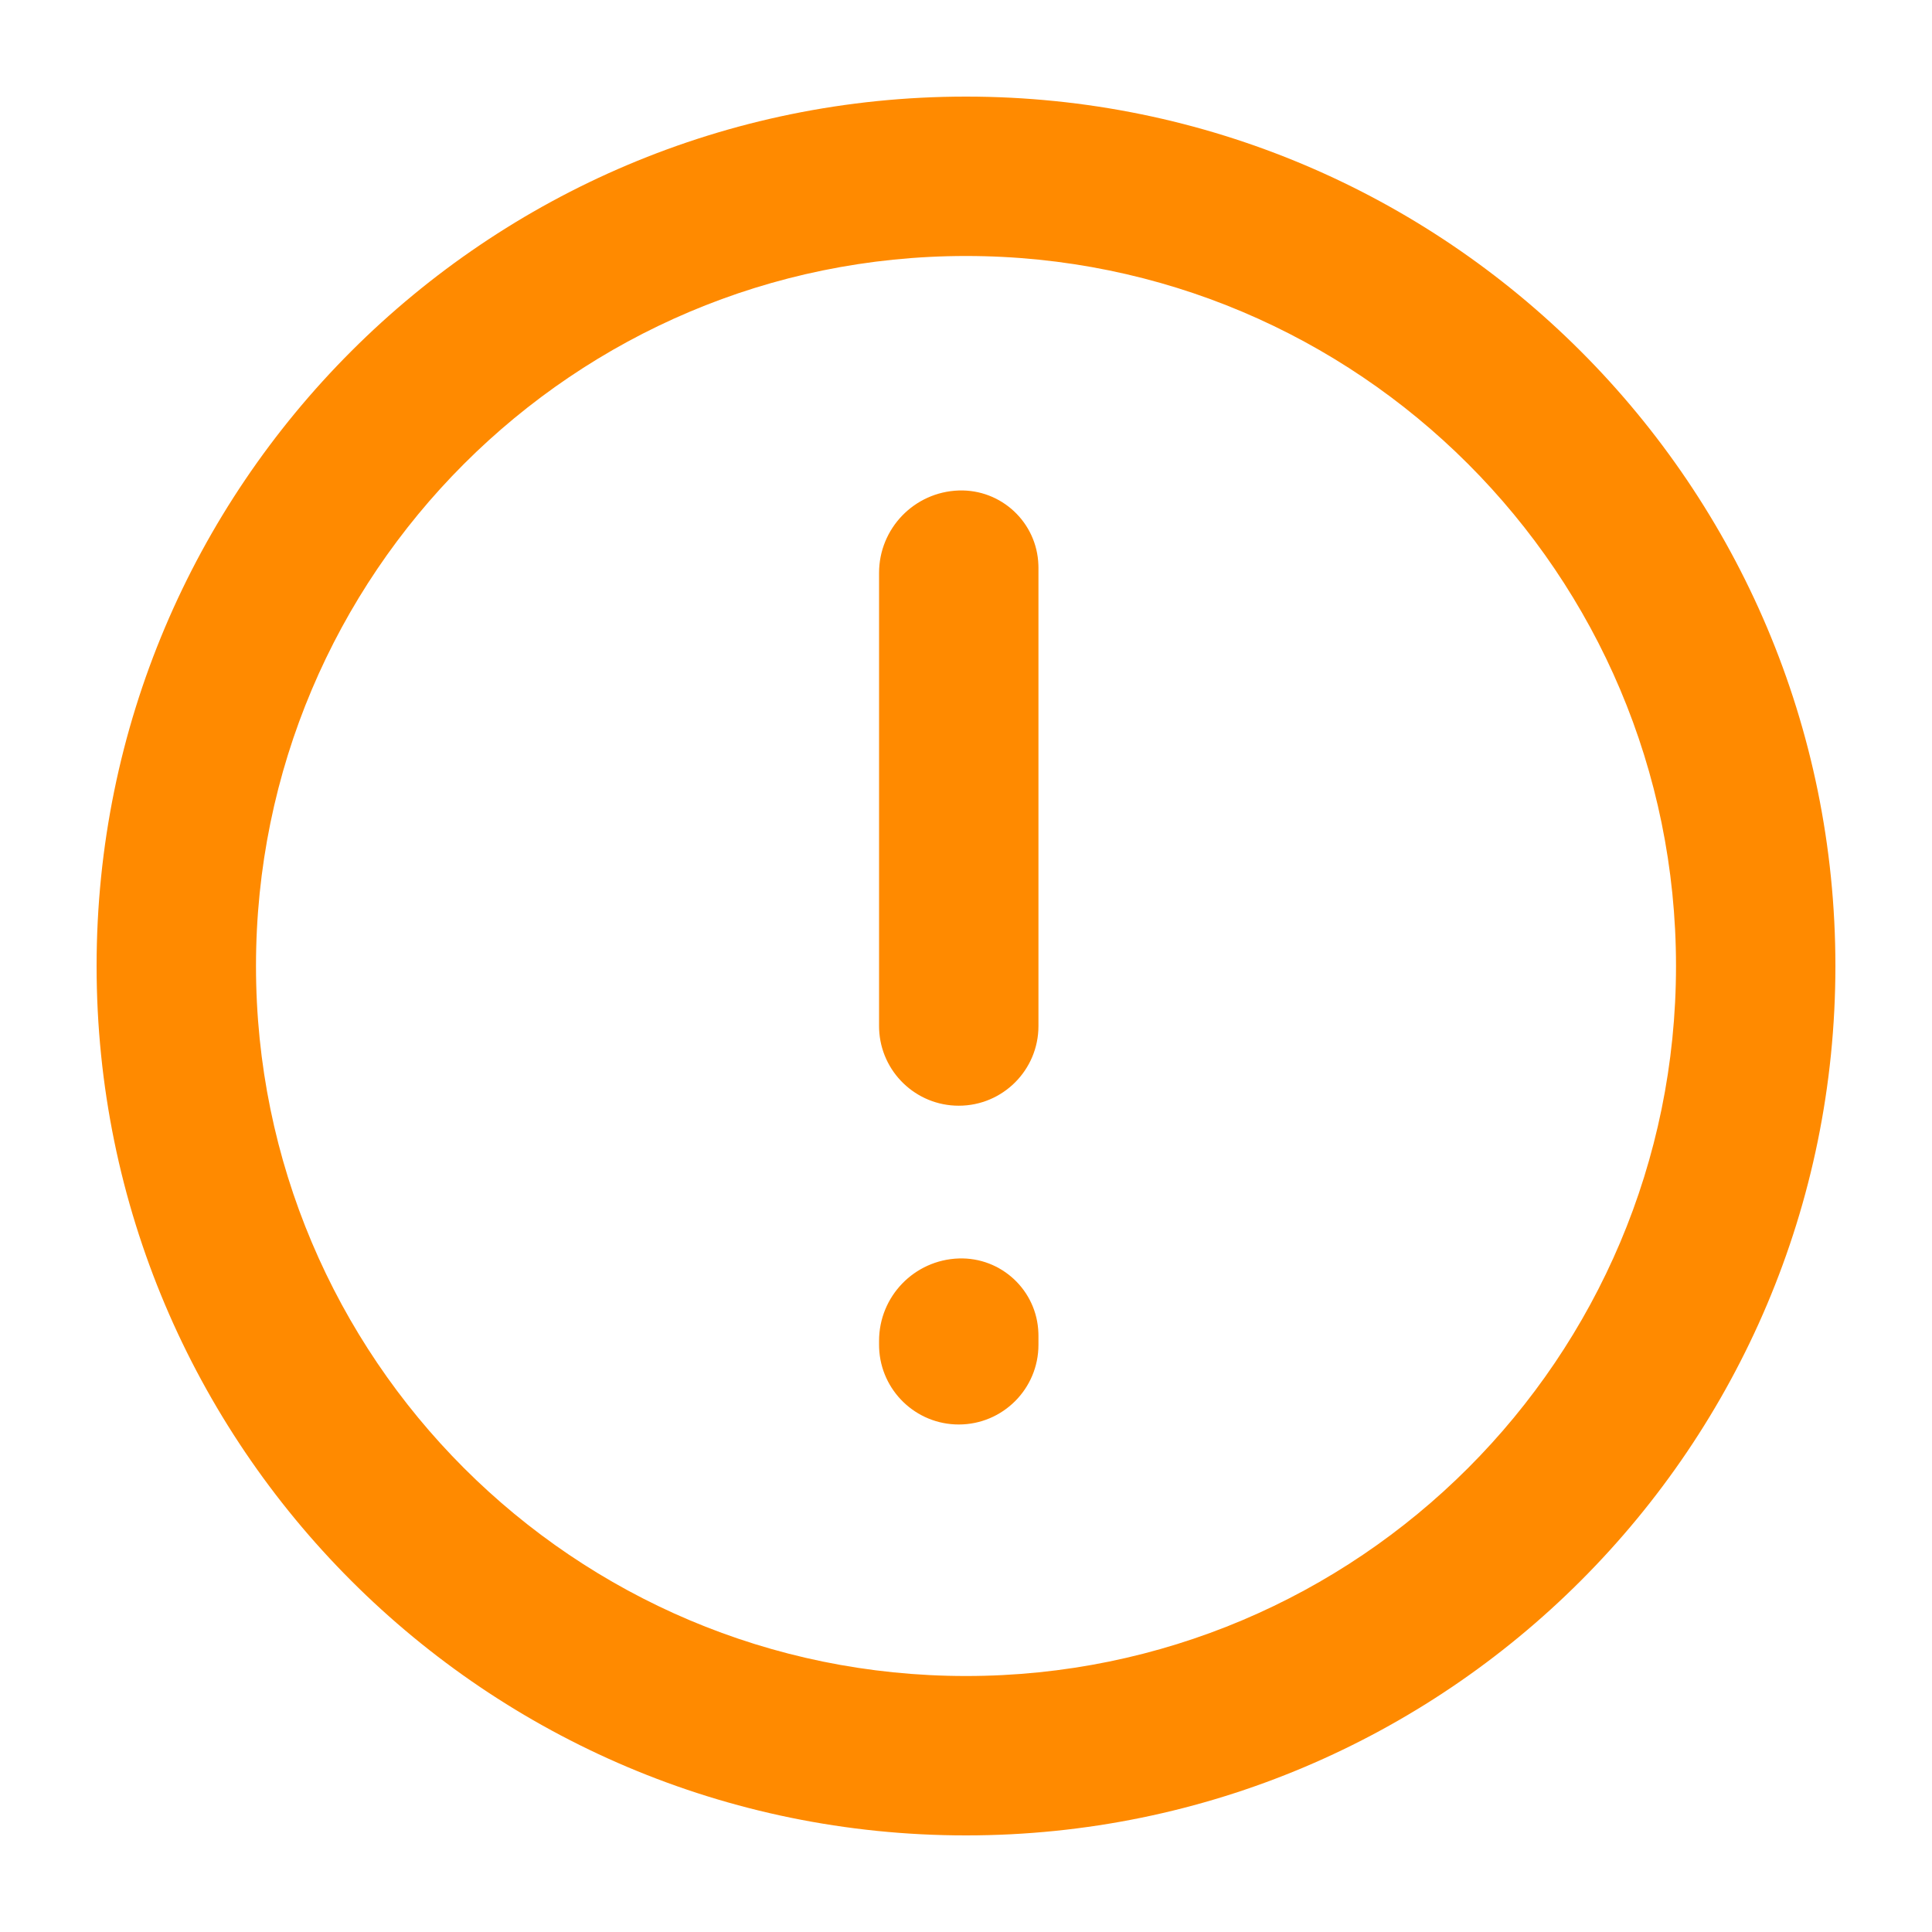 <svg width="32" height="32" viewBox="0 0 32 32" fill="none" xmlns="http://www.w3.org/2000/svg">
    <path d="M16 1.6C23.953 1.6 30.4 8.047 30.4 16C30.4 23.953 23.953 30.4 16 30.4C8.047 30.4 1.6 23.953 1.6 16C1.6 8.047 8.047 1.6 16 1.6ZM16 4.24C9.505 4.24 4.24 9.505 4.24 16C4.24 22.495 9.505 27.76 16 27.76C22.495 27.76 27.76 22.495 27.76 16C27.76 9.505 22.495 4.24 16 4.24ZM17.2 9.401V16.994C17.2 17.723 16.609 18.314 15.88 18.314C15.169 18.314 14.589 17.751 14.561 17.047L14.56 16.994V9.489C14.56 8.752 15.144 8.149 15.88 8.124C16.585 8.101 17.176 8.653 17.199 9.358C17.2 9.373 17.2 9.387 17.2 9.401ZM17.2 22.121V22.274C17.2 23.003 16.609 23.594 15.88 23.594C15.169 23.594 14.589 23.031 14.561 22.327L14.56 22.274V22.209C14.56 21.472 15.144 20.869 15.88 20.844C16.585 20.821 17.176 21.373 17.199 22.078C17.2 22.093 17.2 22.107 17.2 22.121Z" fill="#FF8A00"/>
</svg>
